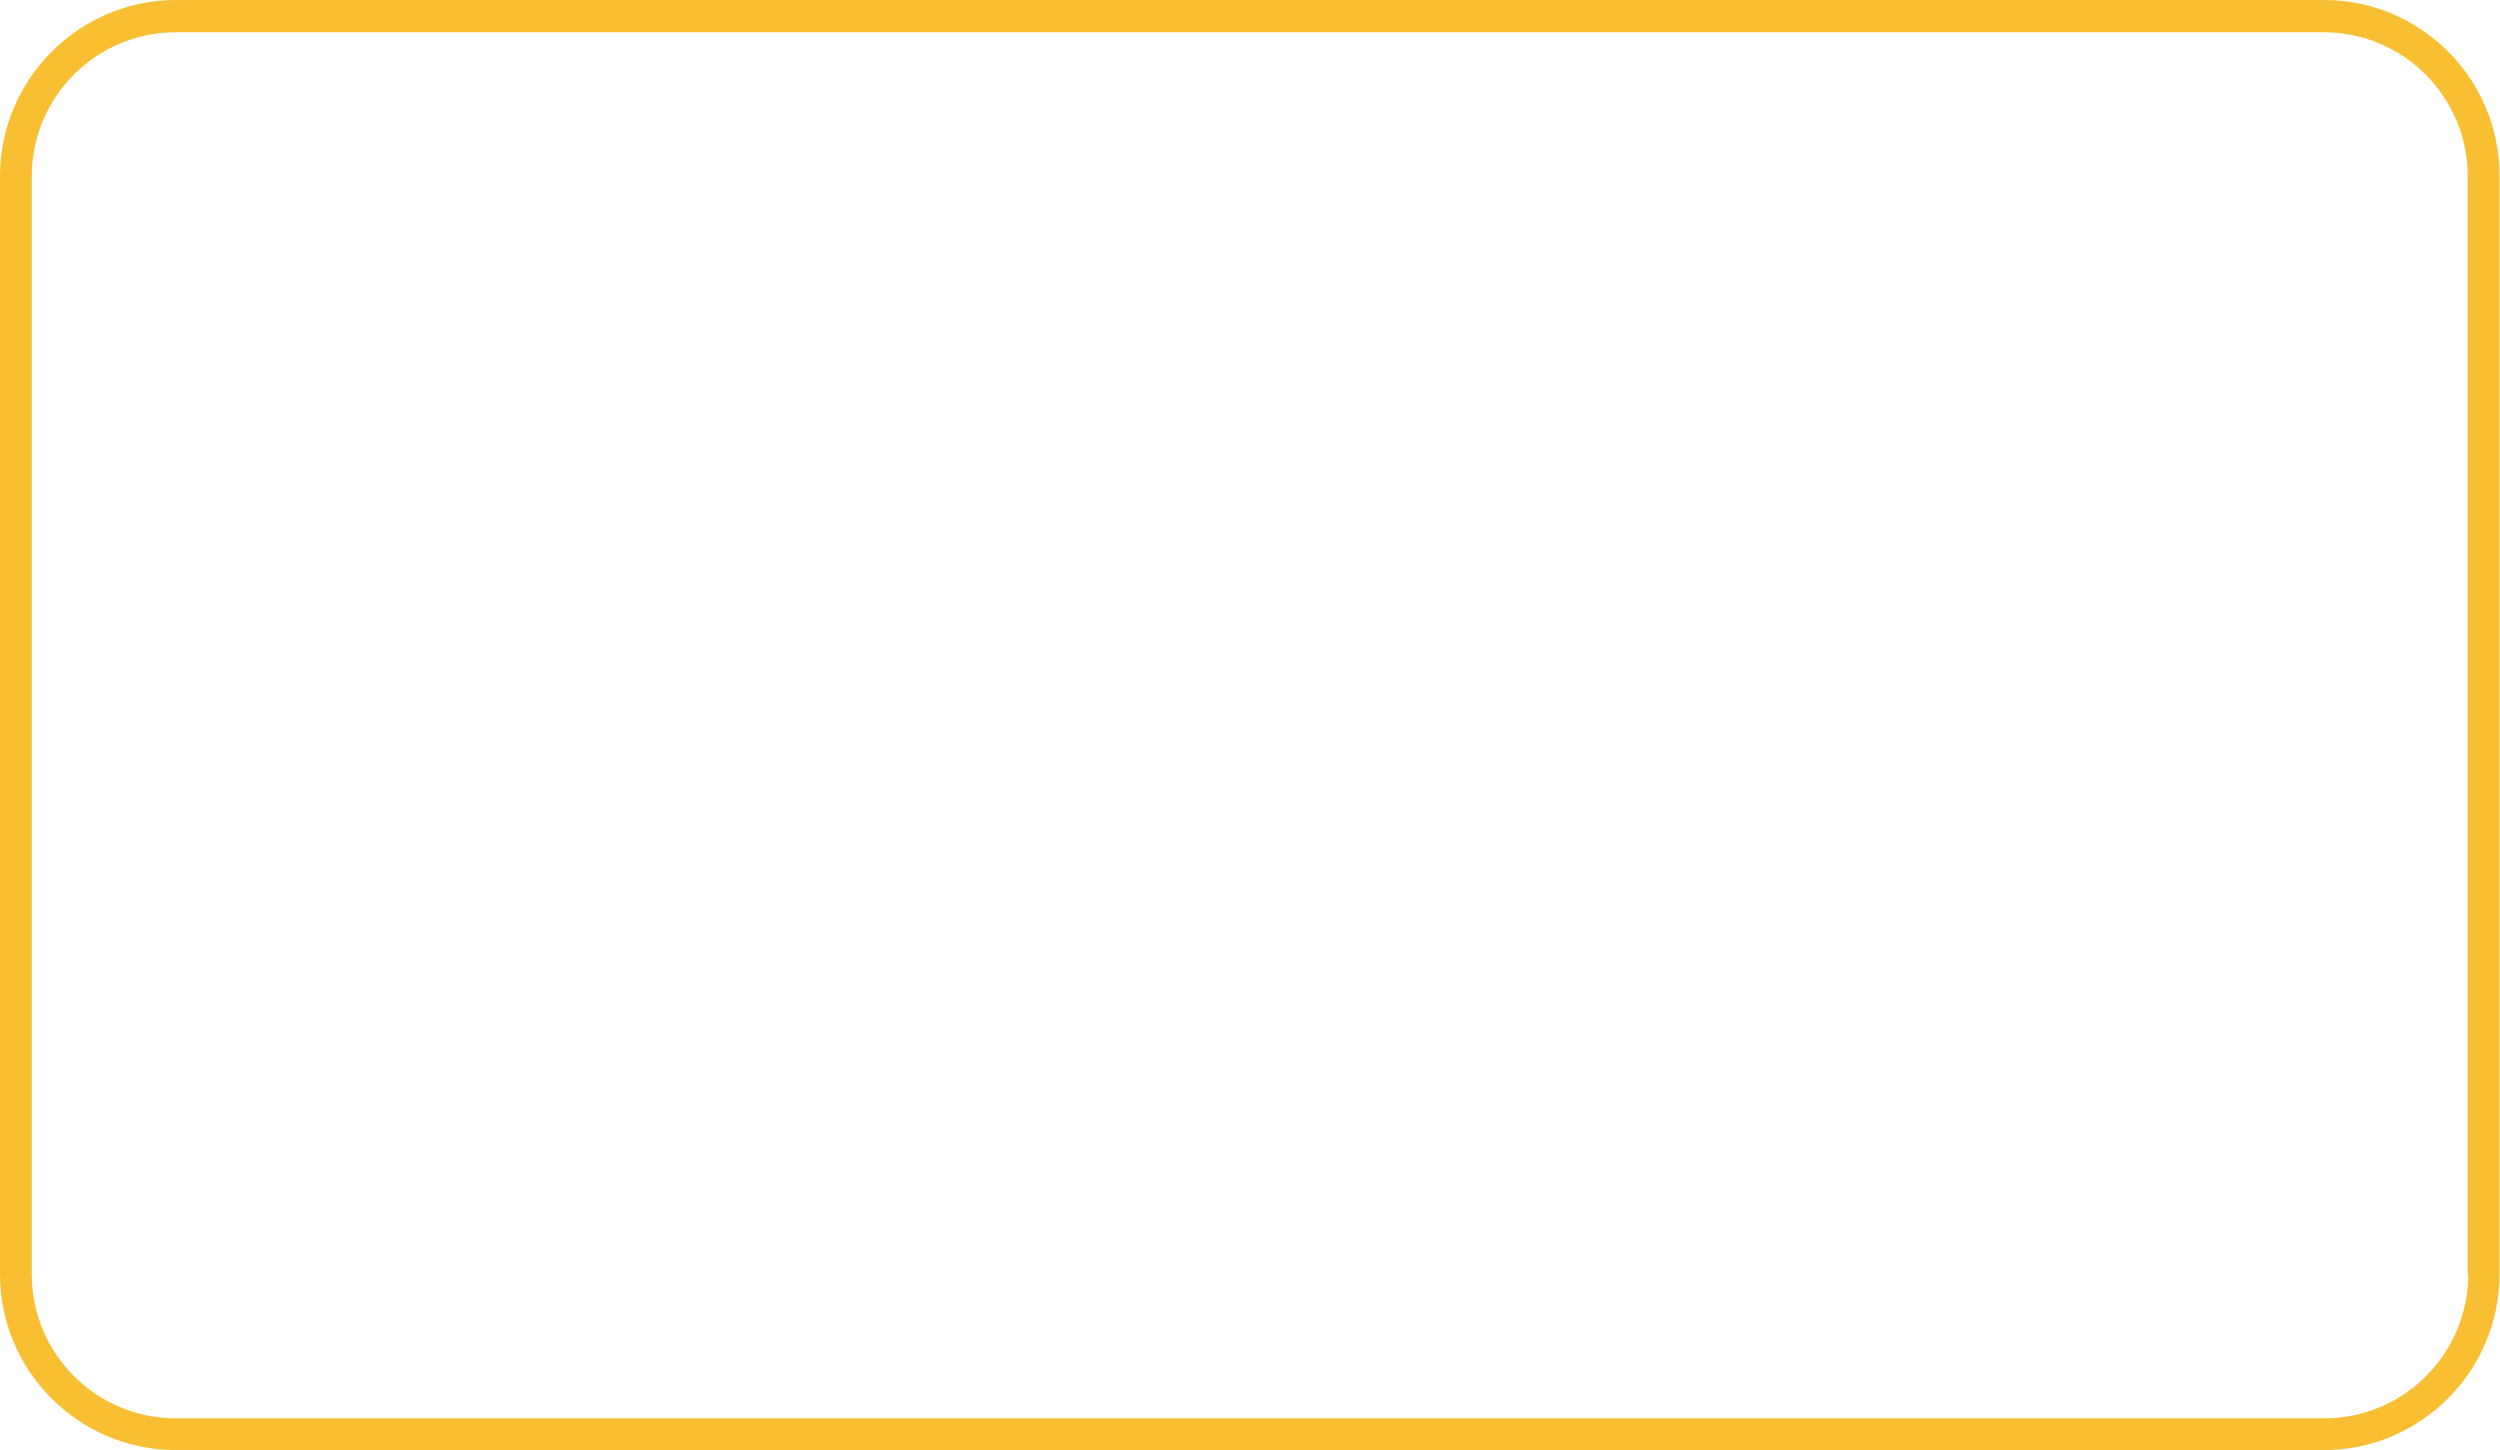 <?xml version="1.0" encoding="UTF-8" standalone="no"?><svg xmlns="http://www.w3.org/2000/svg" xmlns:xlink="http://www.w3.org/1999/xlink" fill="#f8bf32" height="287.7" preserveAspectRatio="xMidYMid meet" version="1" viewBox="8.0 112.1 496.0 287.7" width="496" zoomAndPan="magnify"><g id="change1_1"><path d="M469.1,112.1H42.9C23.7,112.1,8,127.8,8,147.1v217.8c0,19.3,15.7,34.9,34.9,34.9h426.1c19.3,0,34.9-15.7,34.9-34.9V147.1 C504,127.8,488.3,112.1,469.1,112.1z M497.7,364.9c0,15.8-12.8,28.6-28.6,28.6H42.9c-15.8,0-28.6-12.8-28.6-28.6V147.1 c0-15.8,12.8-28.6,28.6-28.6h426.1c15.8,0,28.6,12.8,28.6,28.6V364.9z"/></g></svg>